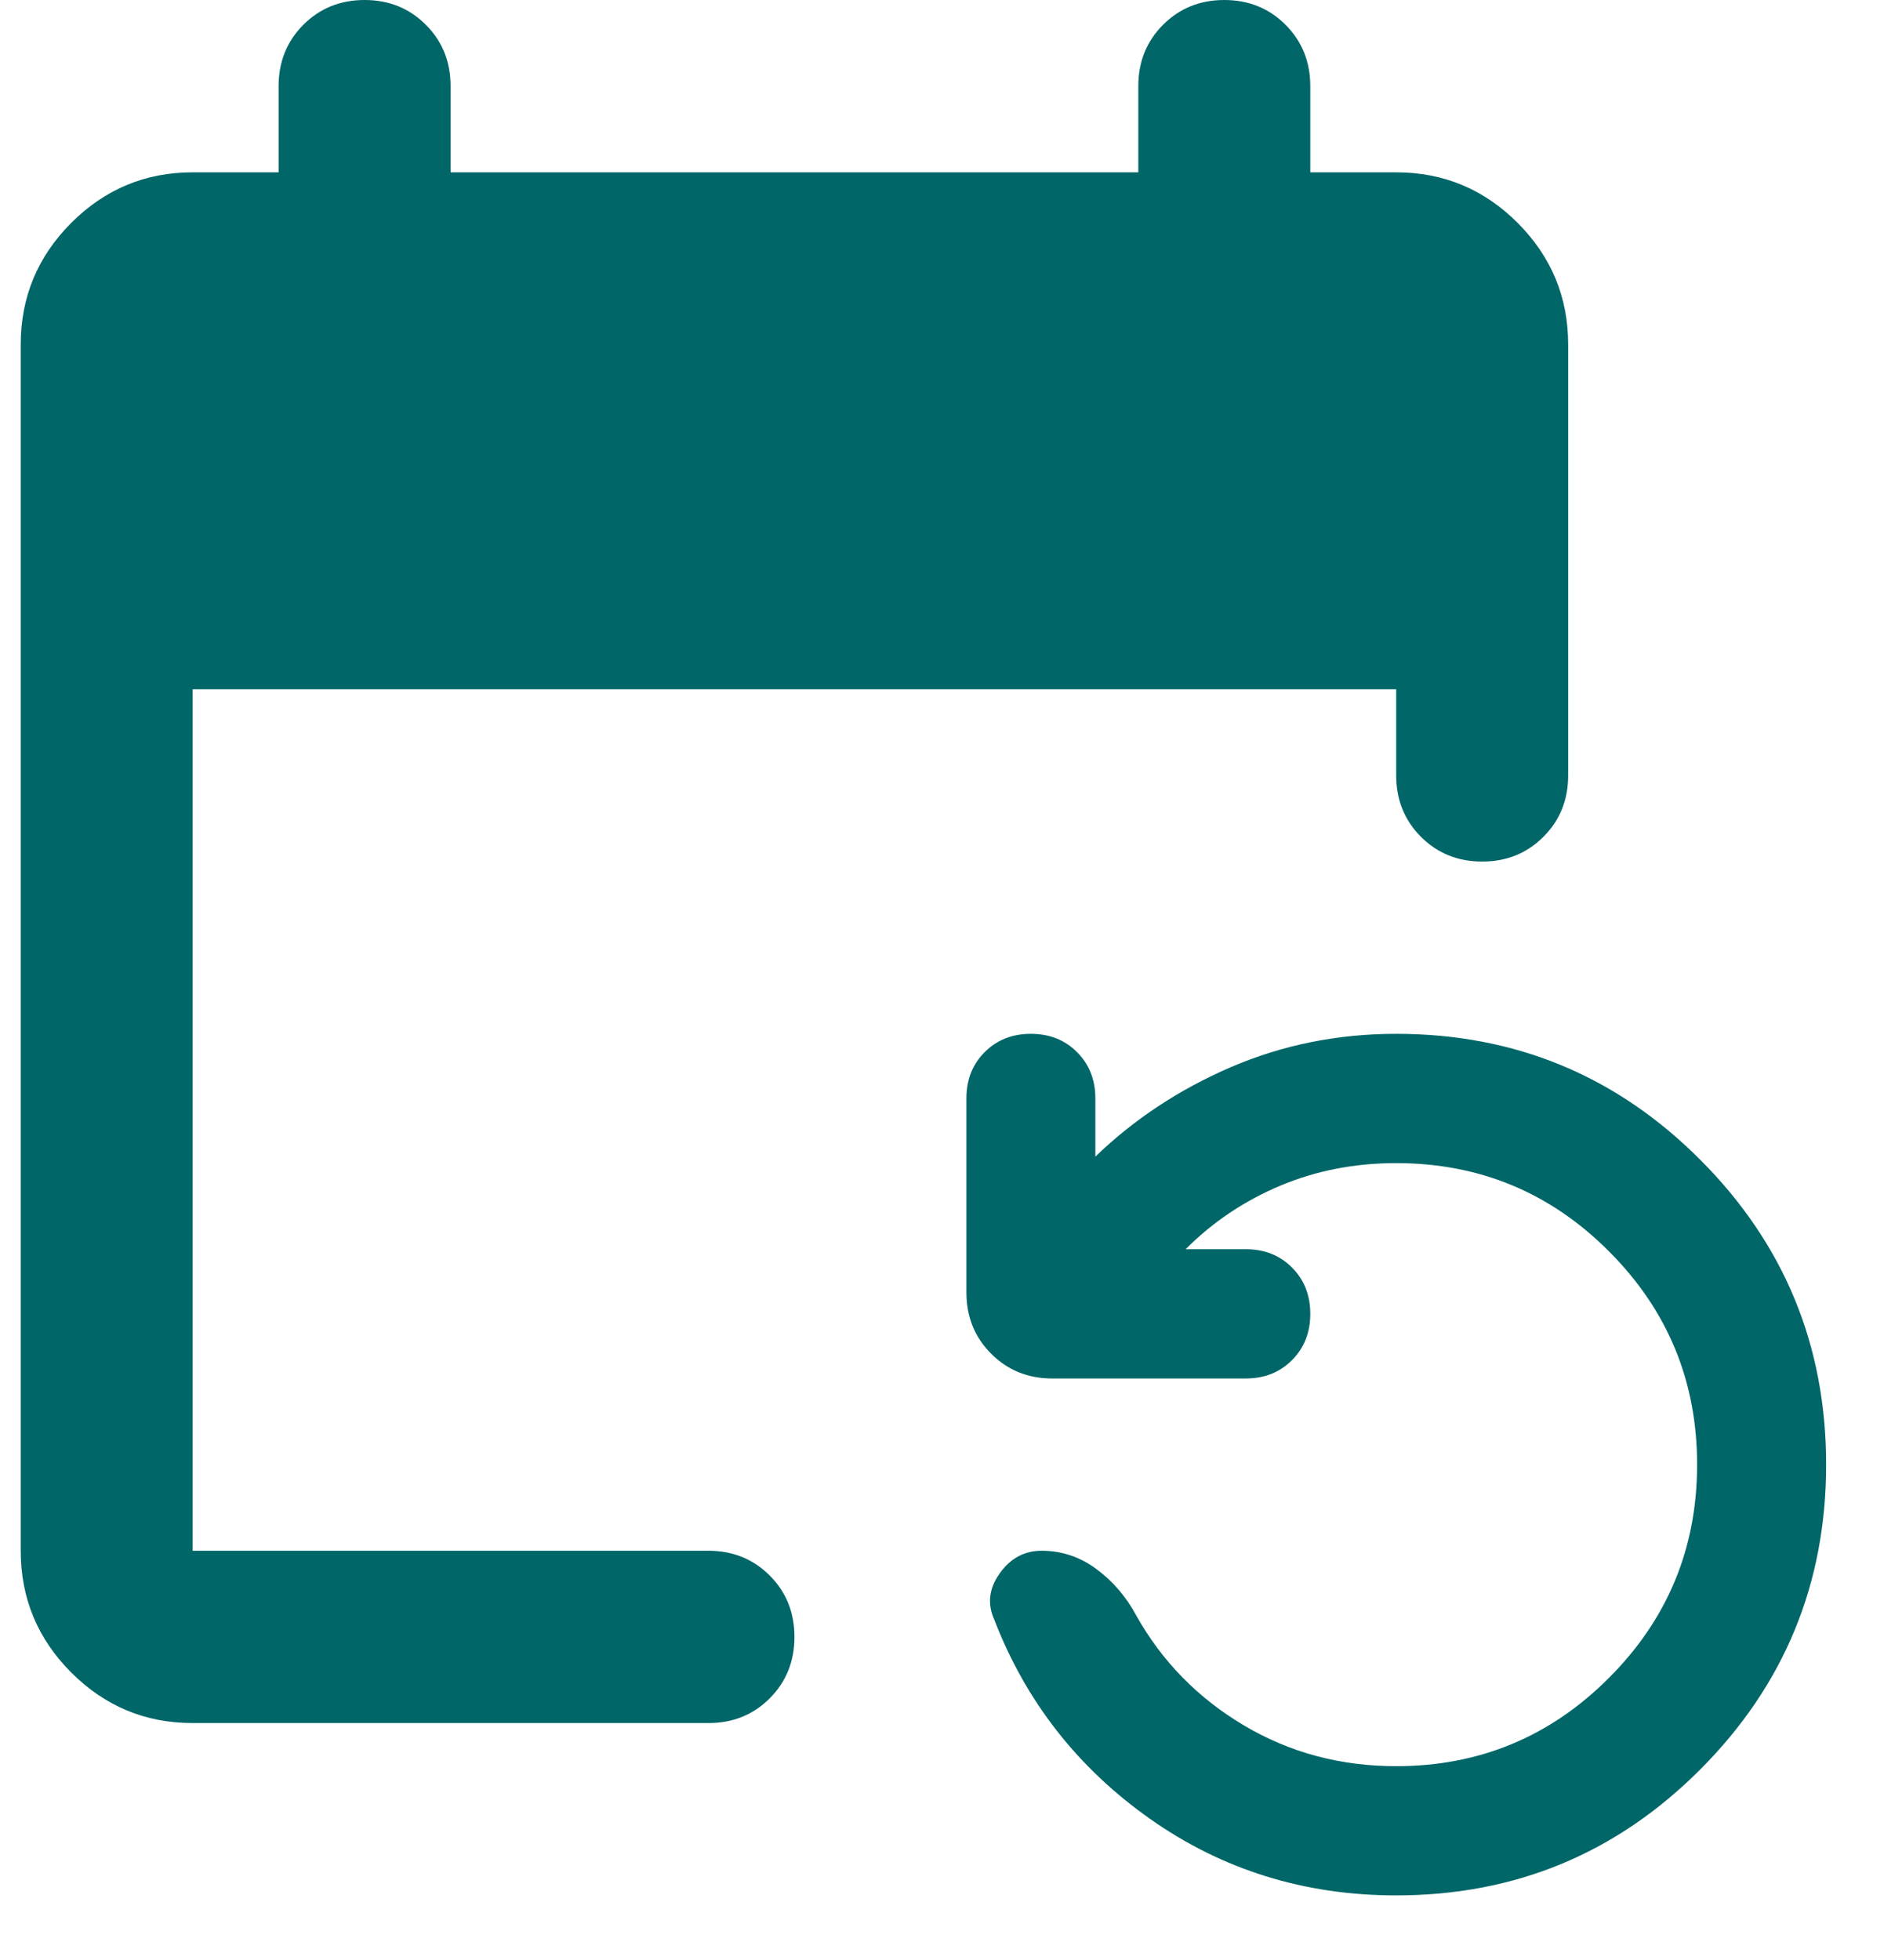 <svg width="25" height="26" viewBox="0 0 25 26" fill="none" xmlns="http://www.w3.org/2000/svg">
<path d="M2.556 22.857C1.929 22.857 1.392 22.633 0.945 22.186C0.498 21.738 0.275 21.2 0.275 20.571V4.571C0.275 3.943 0.498 3.405 0.945 2.957C1.392 2.51 1.929 2.286 2.556 2.286H3.697V1.143C3.697 0.819 3.807 0.548 4.025 0.329C4.244 0.11 4.515 0 4.838 0C5.161 0 5.432 0.11 5.651 0.329C5.87 0.548 5.979 0.819 5.979 1.143V2.286H15.105V1.143C15.105 0.819 15.214 0.548 15.433 0.329C15.652 0.11 15.923 0 16.246 0C16.569 0 16.84 0.11 17.059 0.329C17.277 0.548 17.387 0.819 17.387 1.143V2.286H18.527C19.155 2.286 19.692 2.51 20.139 2.957C20.586 3.405 20.809 3.943 20.809 4.571V10.286C20.809 10.61 20.7 10.881 20.481 11.1C20.262 11.319 19.992 11.429 19.668 11.429C19.345 11.429 19.074 11.319 18.855 11.1C18.637 10.881 18.527 10.61 18.527 10.286V9.143H2.556V20.571H9.401C9.724 20.571 9.995 20.681 10.214 20.9C10.433 21.119 10.542 21.39 10.542 21.714C10.542 22.038 10.433 22.309 10.214 22.529C9.995 22.748 9.724 22.857 9.401 22.857H2.556ZM18.527 25.143C17.311 25.143 16.222 24.805 15.262 24.129C14.302 23.452 13.613 22.571 13.194 21.486C13.099 21.276 13.123 21.071 13.266 20.871C13.408 20.671 13.594 20.571 13.822 20.571C14.088 20.571 14.33 20.652 14.549 20.814C14.768 20.976 14.944 21.181 15.077 21.429C15.419 22.038 15.894 22.524 16.503 22.886C17.111 23.248 17.786 23.429 18.527 23.429C19.63 23.429 20.572 23.038 21.351 22.257C22.131 21.476 22.52 20.533 22.52 19.429C22.52 18.324 22.131 17.381 21.351 16.6C20.572 15.819 19.63 15.429 18.527 15.429C17.976 15.429 17.463 15.529 16.988 15.729C16.512 15.929 16.094 16.209 15.733 16.571H16.531C16.778 16.571 16.983 16.652 17.144 16.814C17.306 16.976 17.387 17.181 17.387 17.429C17.387 17.676 17.306 17.881 17.144 18.043C16.983 18.205 16.778 18.286 16.531 18.286H13.964C13.641 18.286 13.37 18.176 13.152 17.957C12.933 17.738 12.824 17.467 12.824 17.143V14.571C12.824 14.324 12.904 14.119 13.066 13.957C13.228 13.795 13.432 13.714 13.679 13.714C13.926 13.714 14.131 13.795 14.292 13.957C14.454 14.119 14.535 14.324 14.535 14.571V15.343C15.048 14.848 15.647 14.452 16.331 14.157C17.016 13.862 17.748 13.714 18.527 13.714C20.106 13.714 21.451 14.271 22.563 15.386C23.675 16.5 24.232 17.848 24.232 19.429C24.232 21.009 23.675 22.357 22.563 23.471C21.451 24.586 20.106 25.143 18.527 25.143Z" fill="#006668"/>
</svg>
